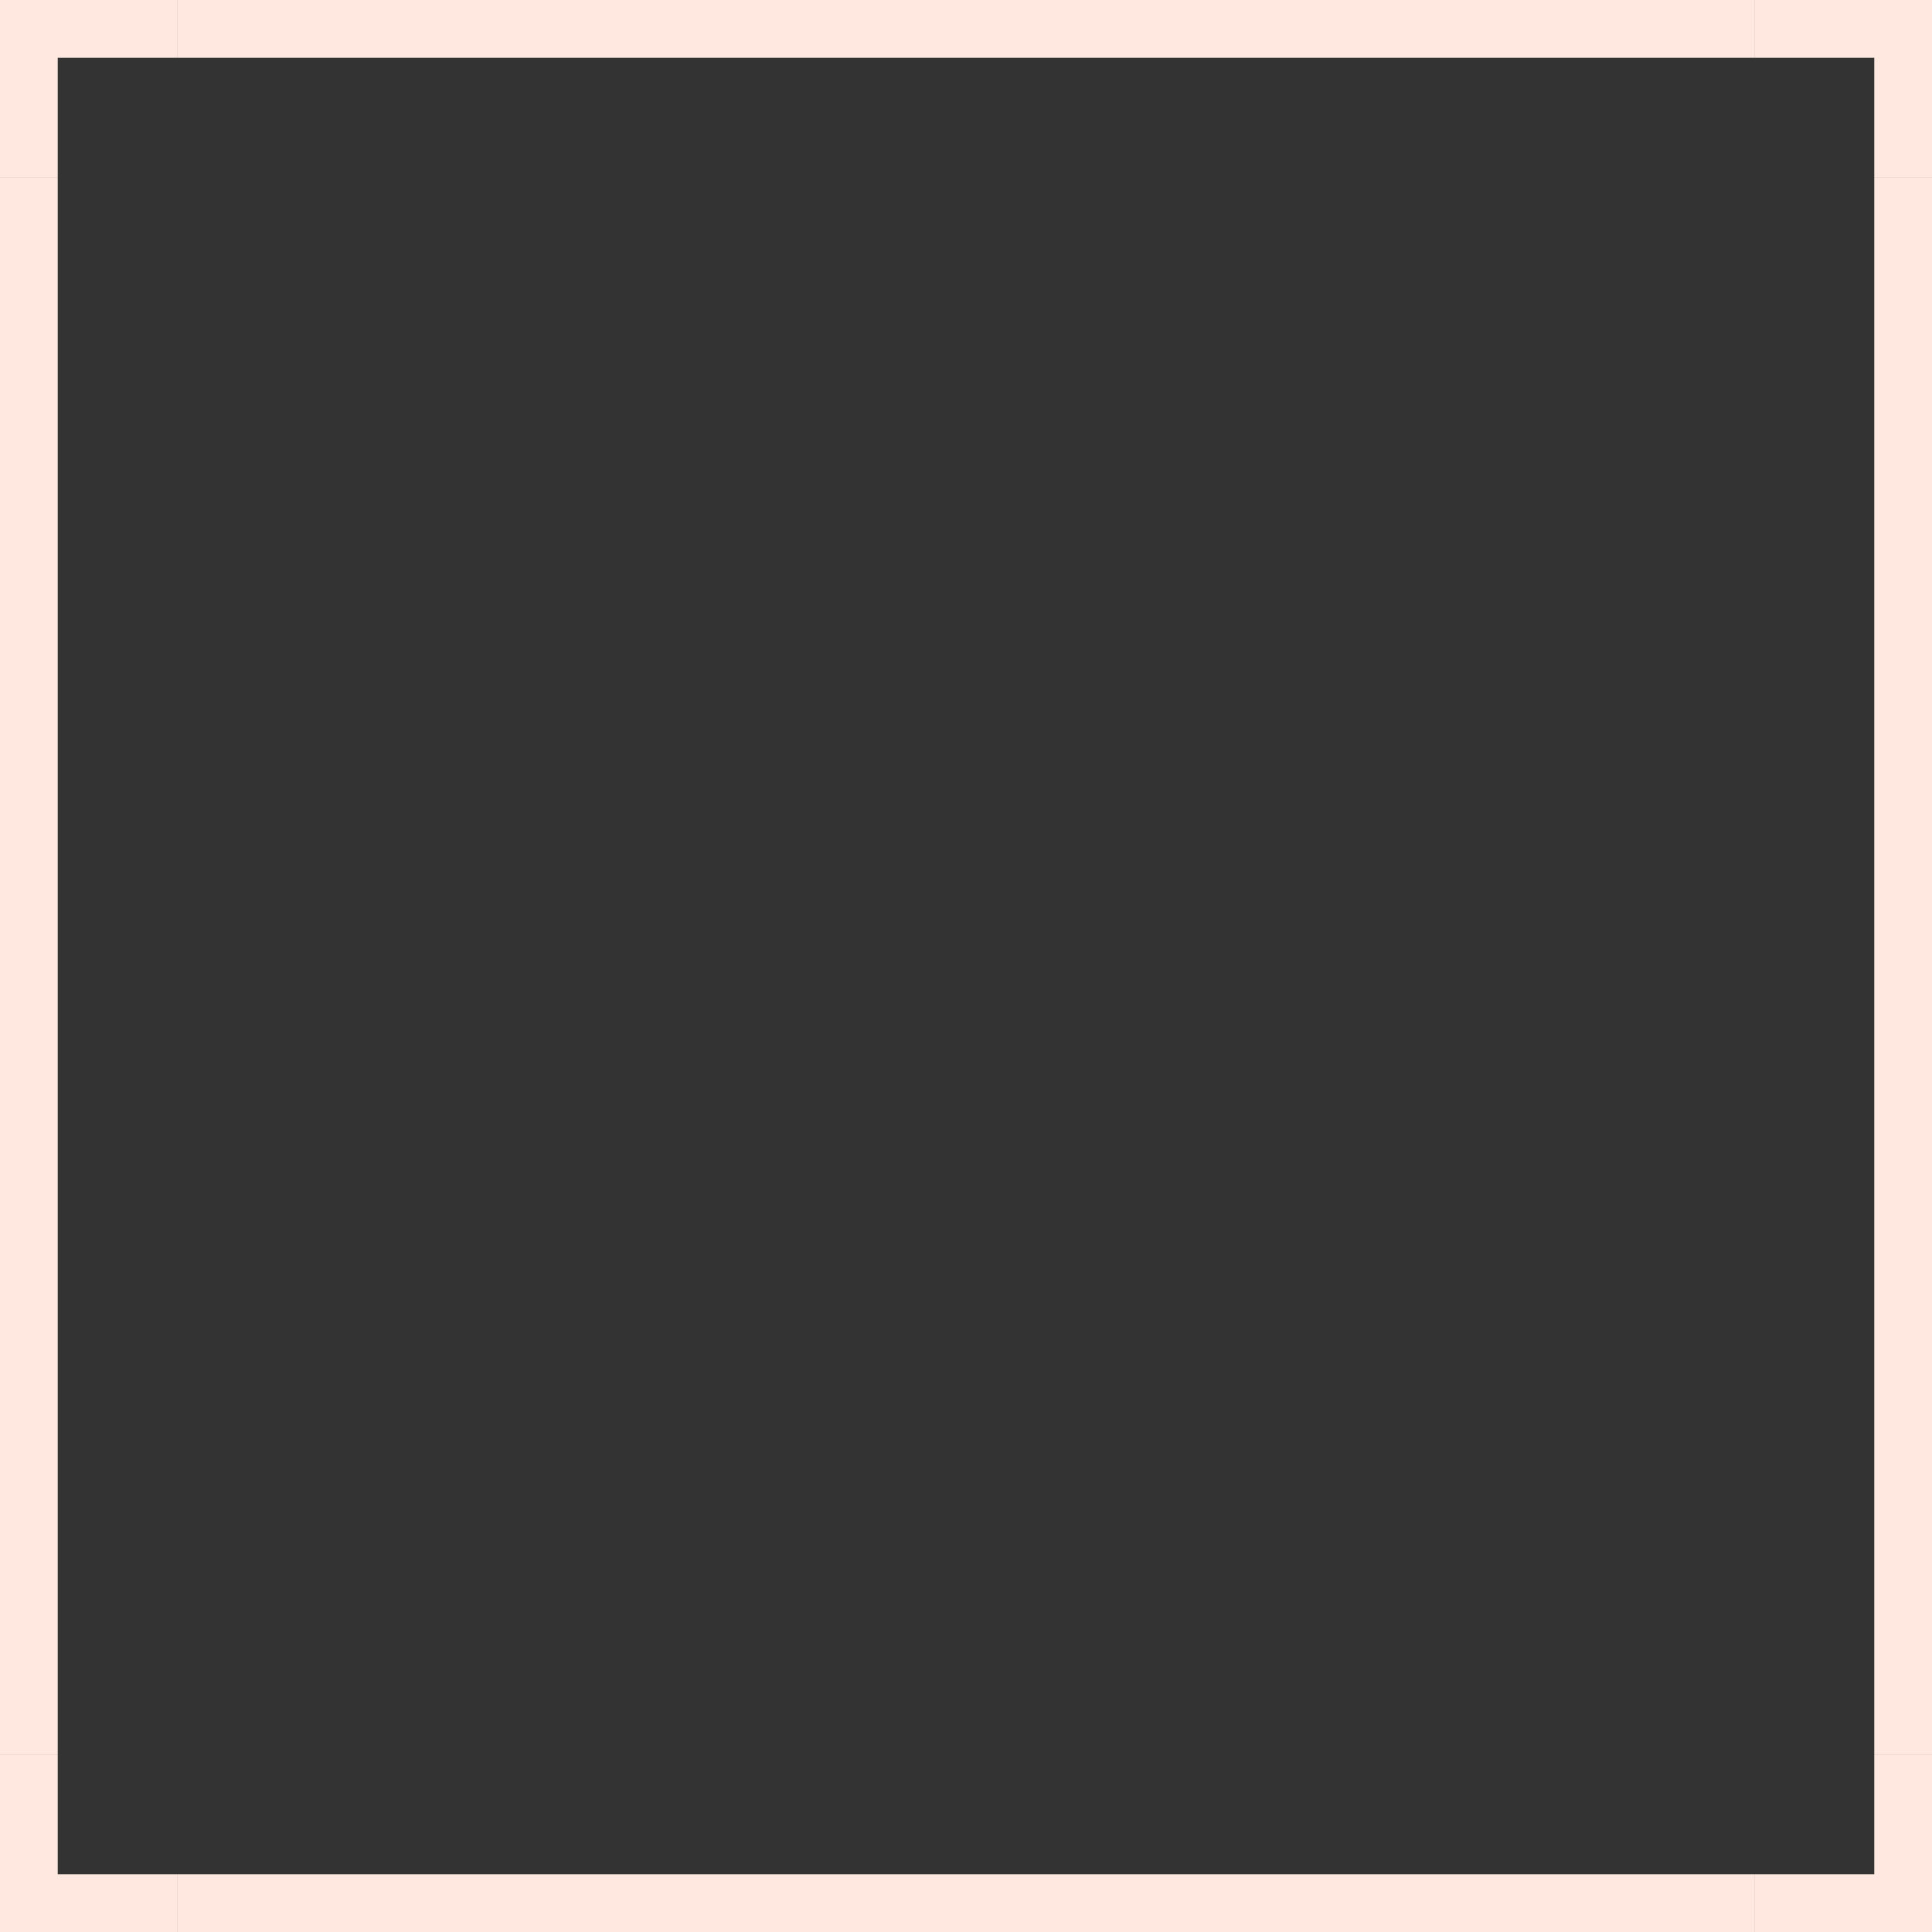 <?xml version="1.0" encoding="UTF-8" standalone="no"?><svg xmlns="http://www.w3.org/2000/svg" xmlns:xlink="http://www.w3.org/1999/xlink" fill="#000000" height="502" preserveAspectRatio="xMidYMid meet" version="1" viewBox="-1.0 -1.0 502.0 502.0" width="502" zoomAndPan="magnify"><rect x="-1.0" y="-1.0" width="502.0" height="502.0" fill="#333333" stroke="none"/><g><g id="change1_1"><path d="M486 45H501V455H486z" fill="#fee8e0"/></g></g><g><g id="change1_2"><path d="M-1 45H14V455H-1z" fill="#fee8e0"/></g></g><g><g id="change1_5"><path d="M45 -1H455V14H45z" fill="#fee8e0"/></g></g><g><g id="change1_8"><path d="M45 486H455V501H45z" fill="#fee8e0"/></g></g><g><g id="change1_6"><path d="M486 14L486 45 501 45 501 -1 455 -1 455 14z" fill="#fee8e0"/></g></g><g><g id="change1_7"><path d="M14 14L45 14 45 -1 -1 -1 -1 45 14 45z" fill="#fee8e0"/></g></g><g><g id="change1_3"><path d="M486 486L455 486 455 501 501 501 501 455 486 455z" fill="#fee8e0"/></g></g><g><g id="change1_4"><path d="M14 486L14 455 -1 455 -1 501 45 501 45 486z" fill="#fee8e0"/></g></g></svg>